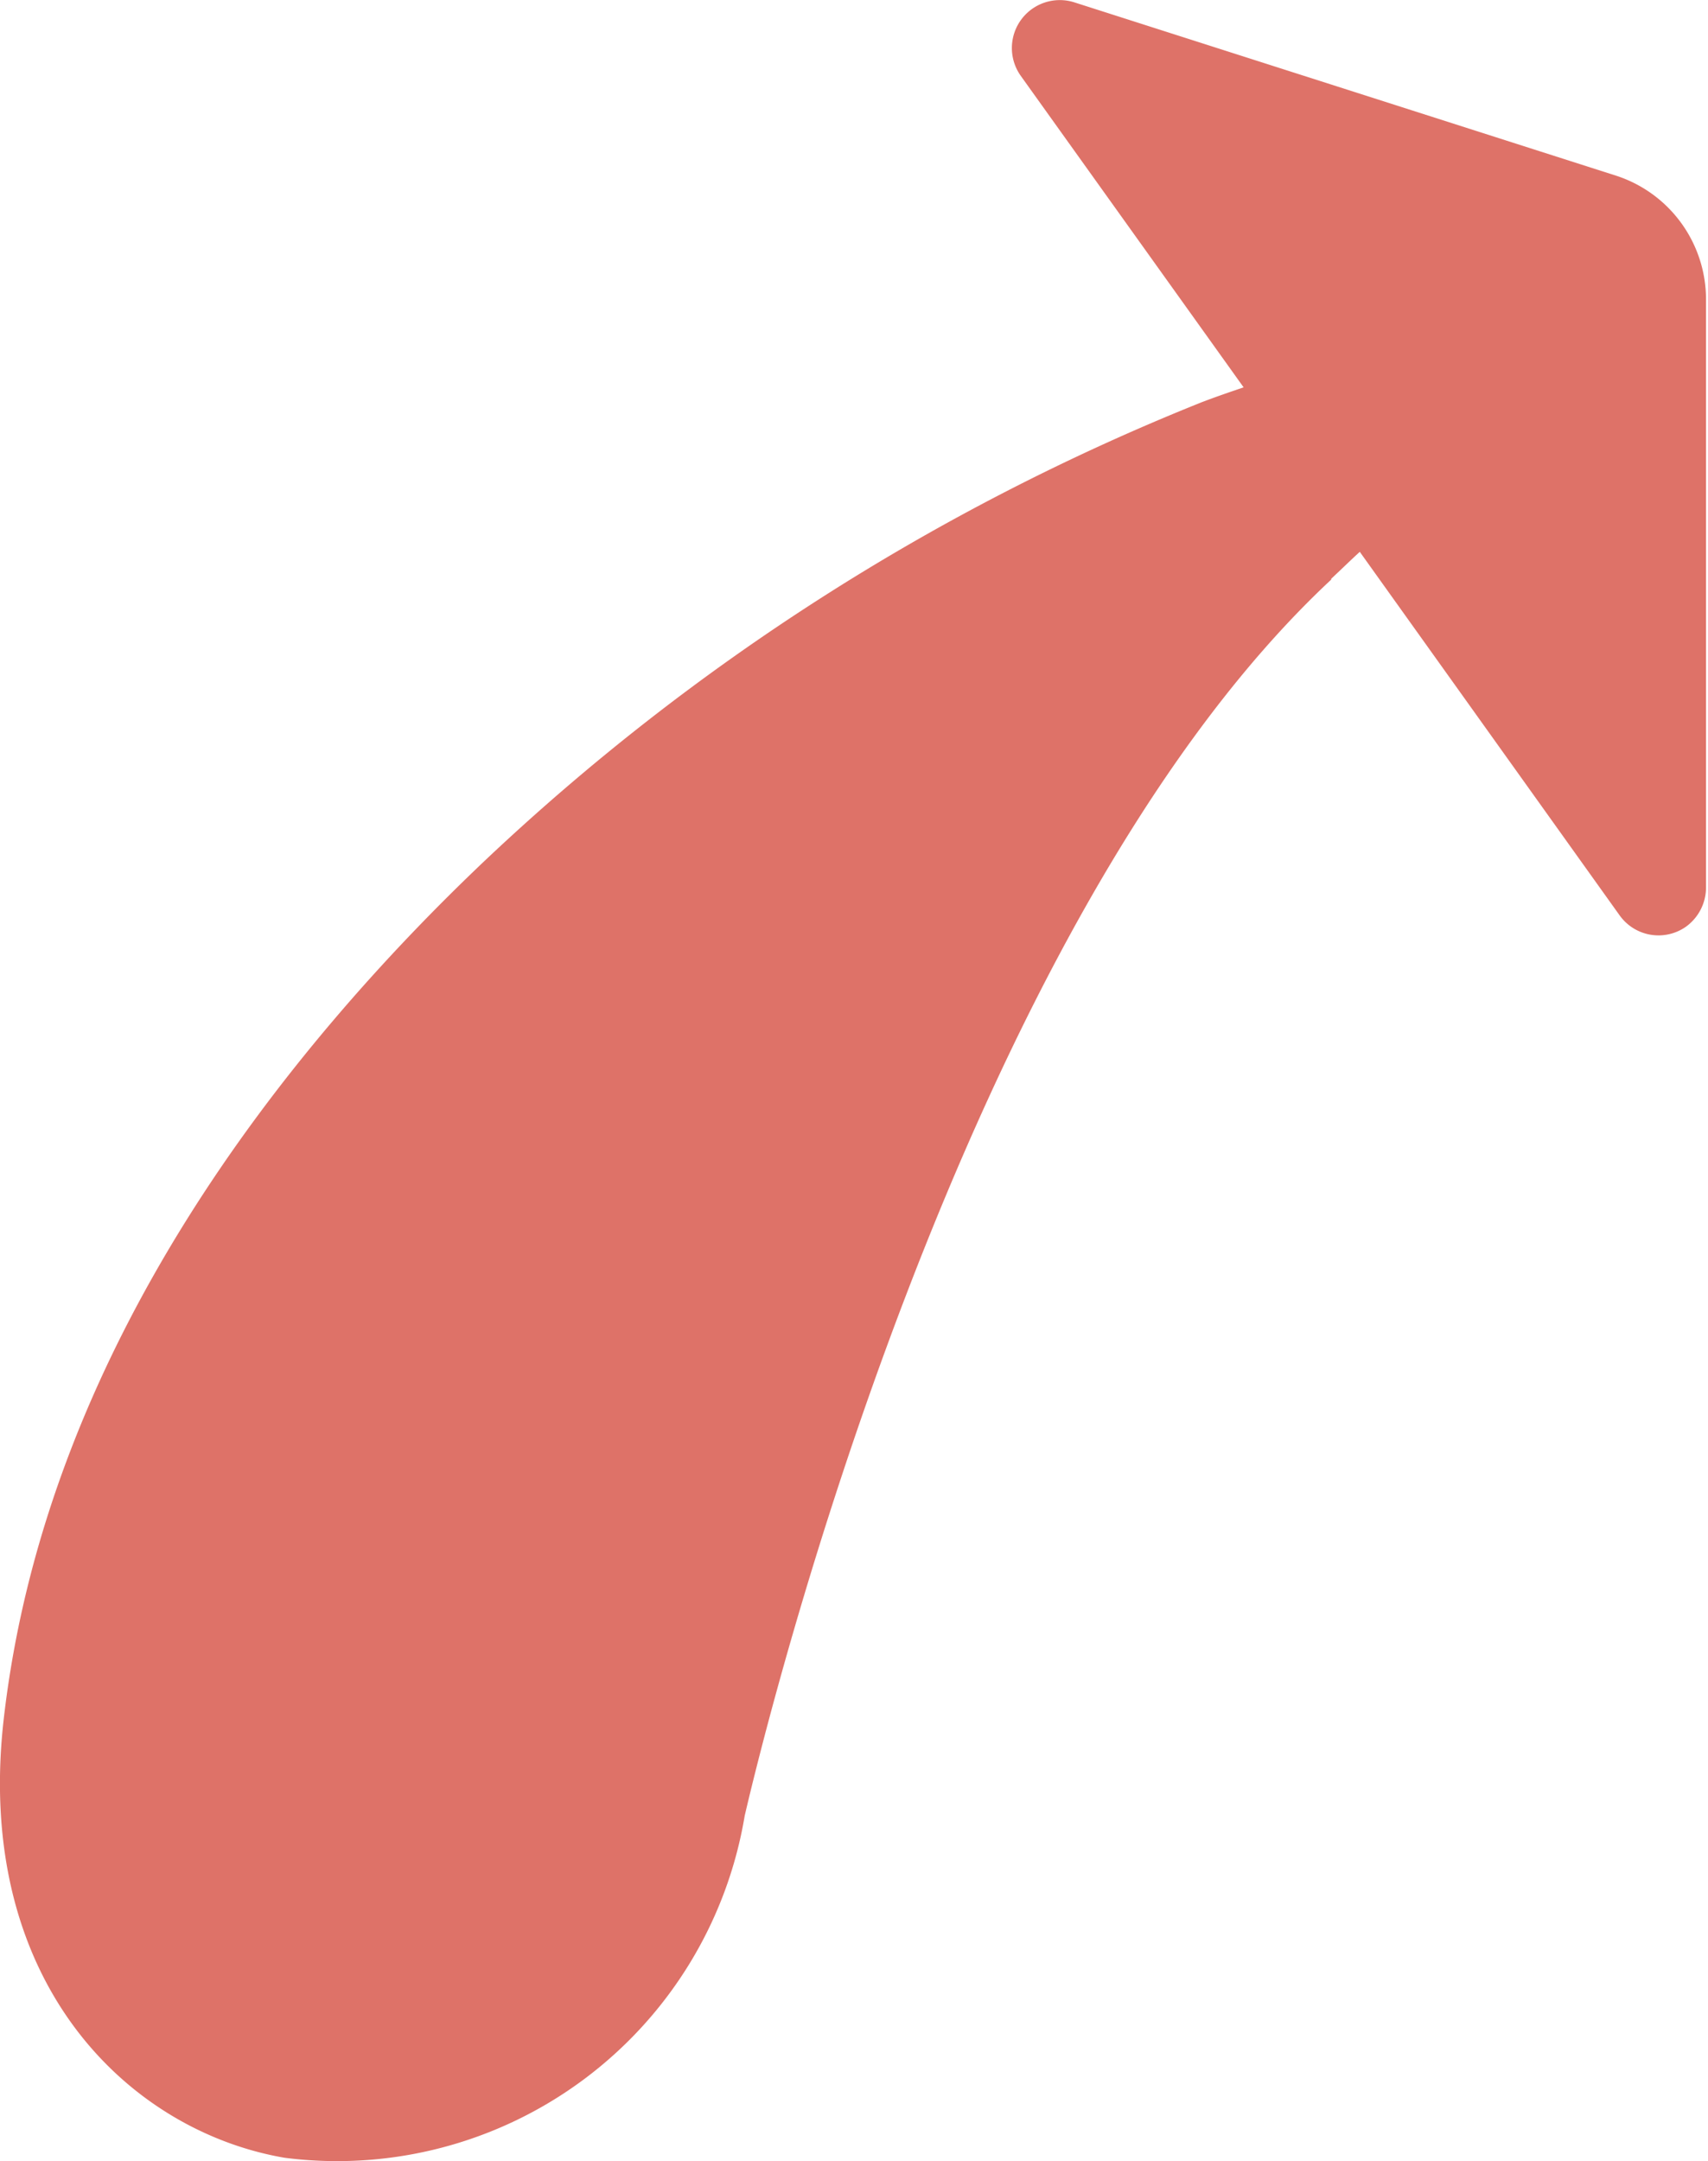 <svg xmlns="http://www.w3.org/2000/svg" viewBox="0 0 103.35 130.72"><defs><style>.cls-1{fill:#de7268;}</style></defs><title>LS_Tableau_Copro</title><g id="Calque_2" data-name="Calque 2"><g id="Calque_1-2" data-name="Calque 1"><path class="cls-1" d="M97.86,10.65,65,.14a2.9,2.9,0,0,0-3.24,4.44L75.25,23.43c-.85.29-1.7.58-2.56.91A137.55,137.55,0,0,0,29.4,52C17.48,63.3,2.75,81.45.21,104.12c-1.75,15.83,7.59,24.78,17,26.4a25,25,0,0,0,27.85-20.68c1.3-5.61,13.07-53.88,35.49-74.78l0-.05c.58-.54,1.15-1.1,1.73-1.63l15.73,22a2.89,2.89,0,0,0,4,.68,2.93,2.93,0,0,0,1.22-2.36V18.15A7.87,7.87,0,0,0,97.86,10.65Z"/></g></g></svg>